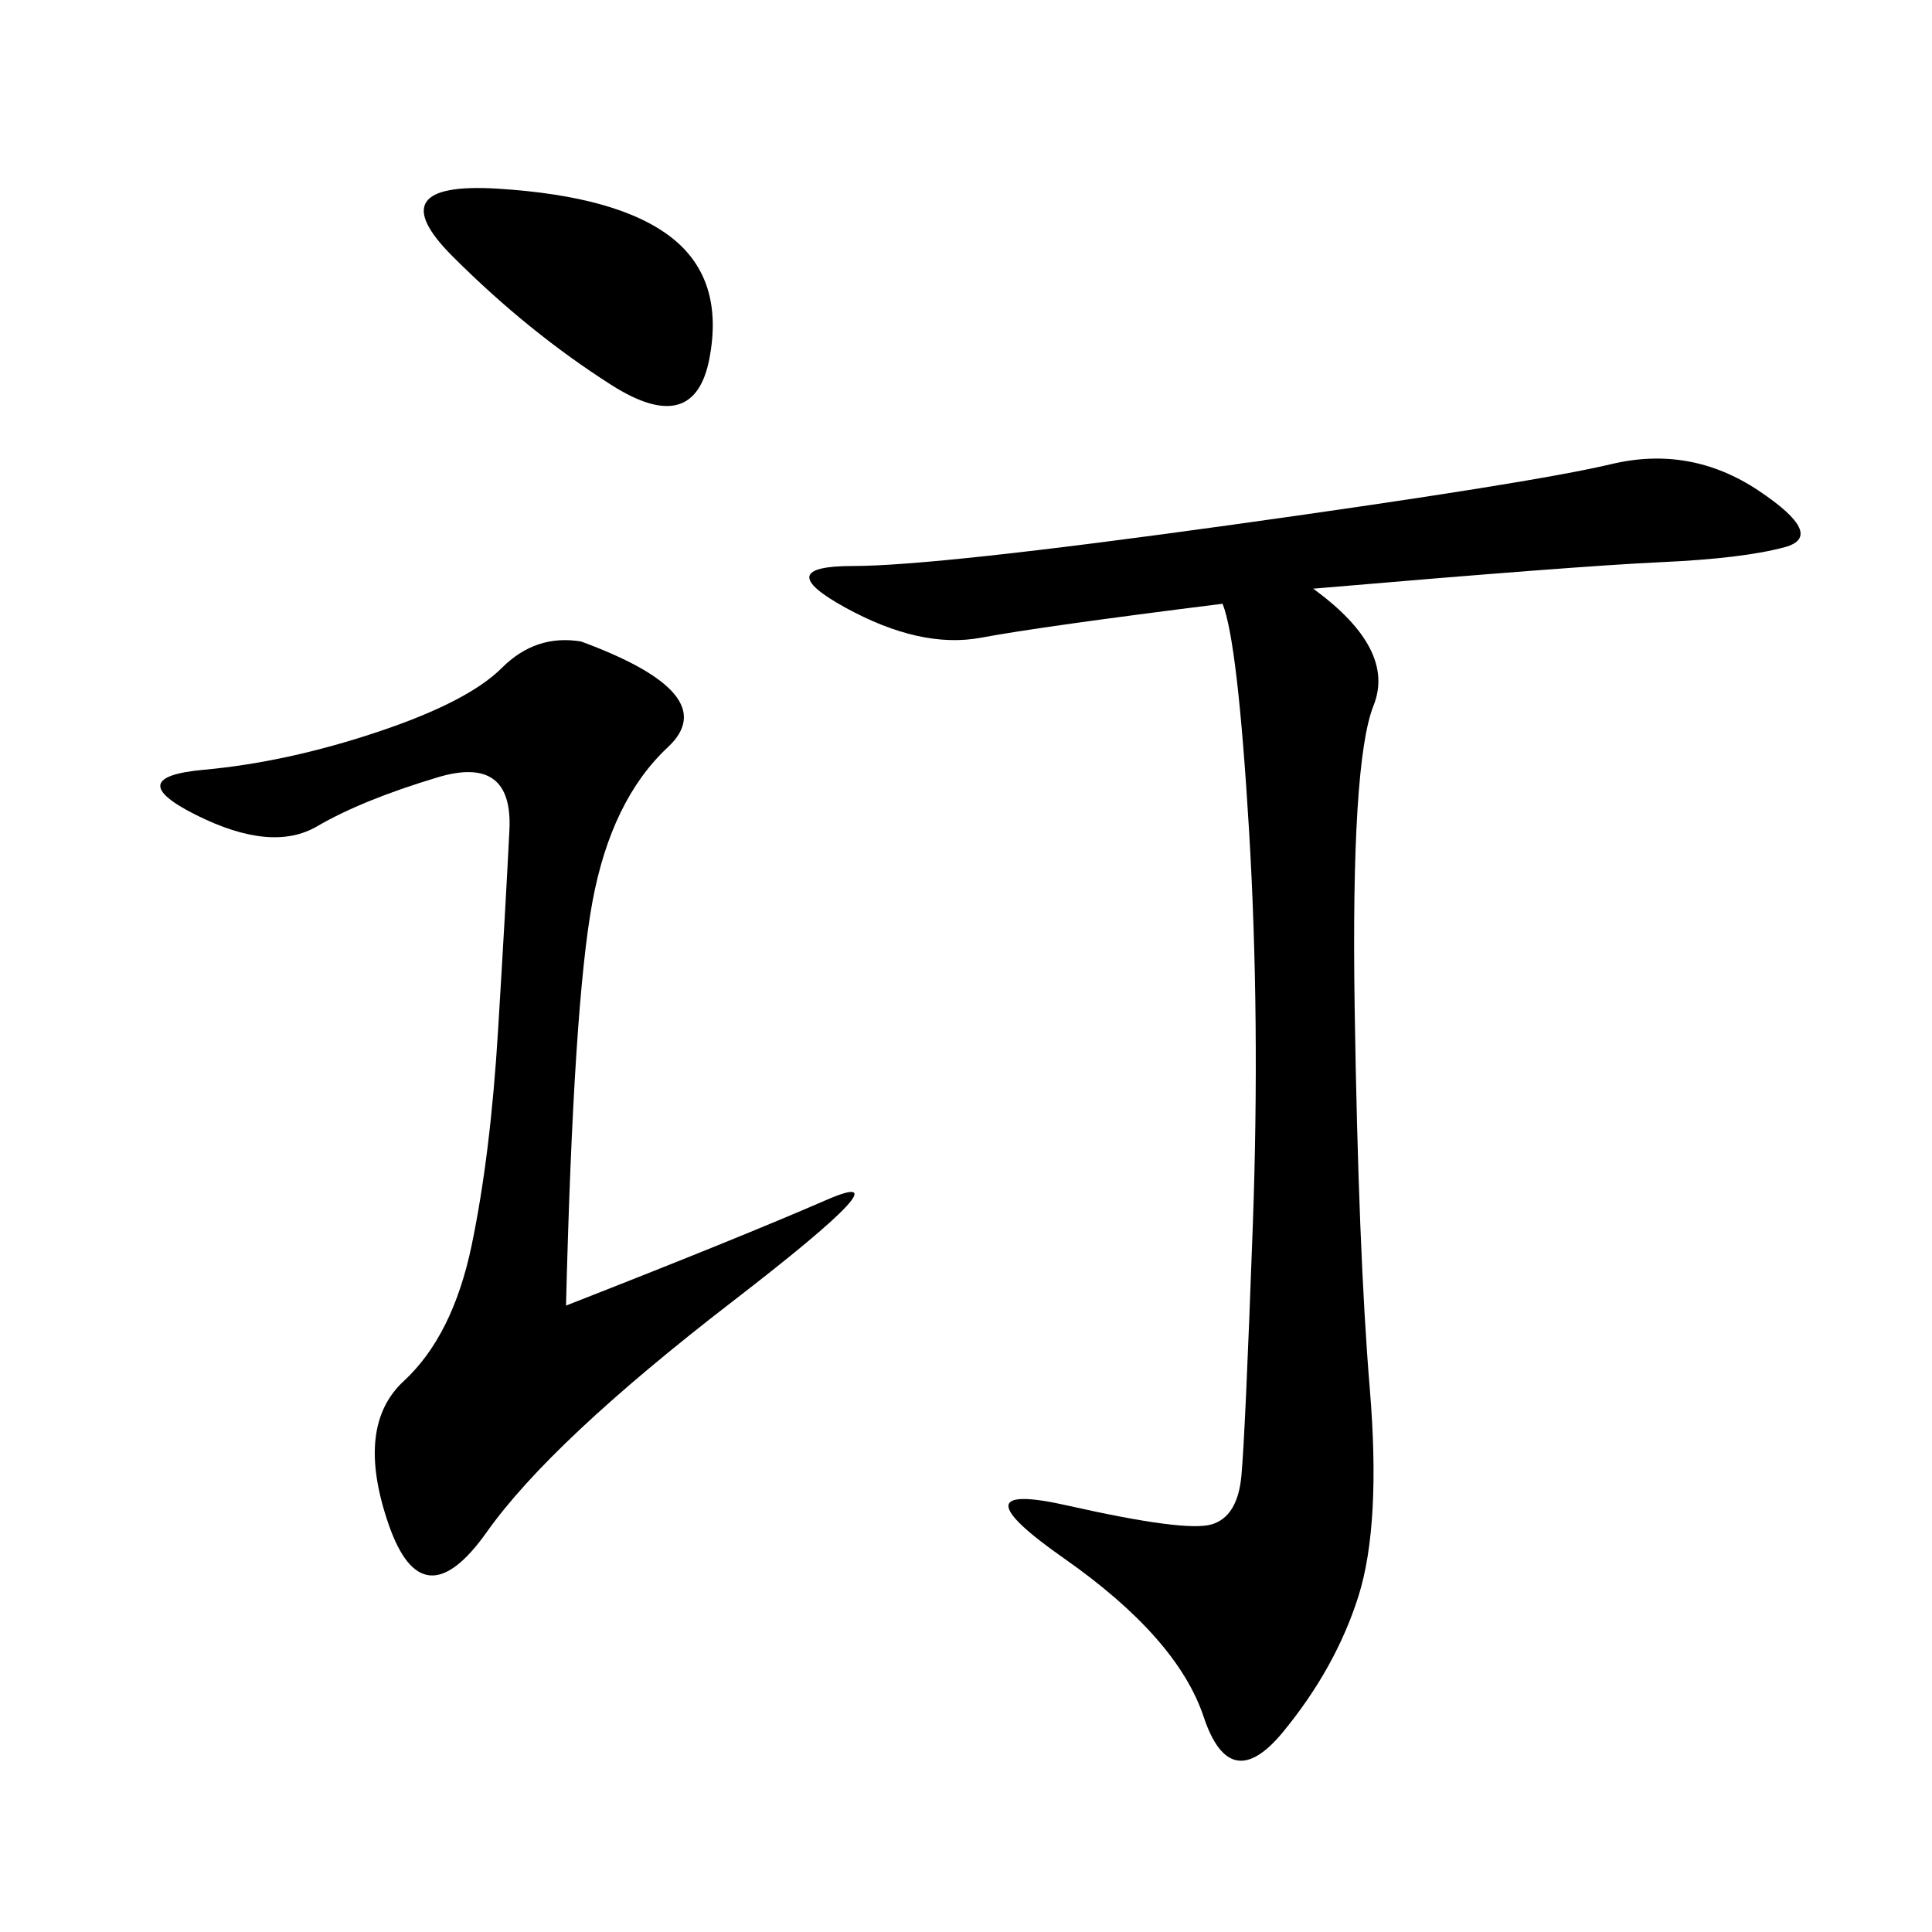 <svg xmlns="http://www.w3.org/2000/svg" xmlns:xlink="http://www.w3.org/1999/xlink" width="300" height="300"><path d="M203.91 91.41Q216.80 100.78 213.28 109.57Q209.77 118.36 210.35 156.45Q210.94 194.53 212.70 215.63Q214.45 236.72 210.94 247.85Q207.42 258.98 199.22 268.95Q191.02 278.91 186.91 266.60Q182.81 254.30 165.23 241.99Q147.66 229.69 165.82 233.79Q183.98 237.89 188.09 236.72Q192.19 235.55 192.77 229.10Q193.36 222.66 194.53 190.43Q195.70 158.20 193.95 128.91Q192.19 99.61 189.84 93.75L189.84 93.75Q161.72 97.27 152.34 99.02Q142.97 100.78 131.25 94.34Q119.53 87.89 132.42 87.89L132.42 87.89Q145.31 87.89 191.60 81.45Q237.89 75 250.20 72.07Q262.50 69.14 273.05 76.17Q283.59 83.20 277.15 84.96Q270.70 86.72 257.81 87.30Q244.92 87.89 203.91 91.41L203.91 91.41ZM87.89 202.73Q114.84 192.19 128.32 186.33Q141.80 180.47 113.67 202.15Q85.55 223.83 75.59 237.89Q65.63 251.95 60.35 236.72Q55.08 221.48 62.70 214.45Q70.31 207.42 73.24 193.36Q76.17 179.30 77.34 159.96Q78.52 140.63 79.10 128.91Q79.69 117.19 67.97 120.70Q56.25 124.22 49.22 128.32Q42.19 132.42 30.47 126.56Q18.75 120.70 31.64 119.53Q44.53 118.36 58.59 113.67Q72.66 108.98 77.93 103.71Q83.20 98.44 90.23 99.61L90.23 99.61Q112.50 107.81 103.71 116.02Q94.92 124.22 91.99 140.04Q89.06 155.86 87.89 202.73L87.89 202.73ZM77.34 29.30Q96.09 30.47 104.30 36.91Q112.50 43.36 110.16 55.66Q107.81 67.97 94.92 59.77Q82.03 51.56 70.31 39.84Q58.59 28.13 77.34 29.30L77.34 29.30Z"/></svg>